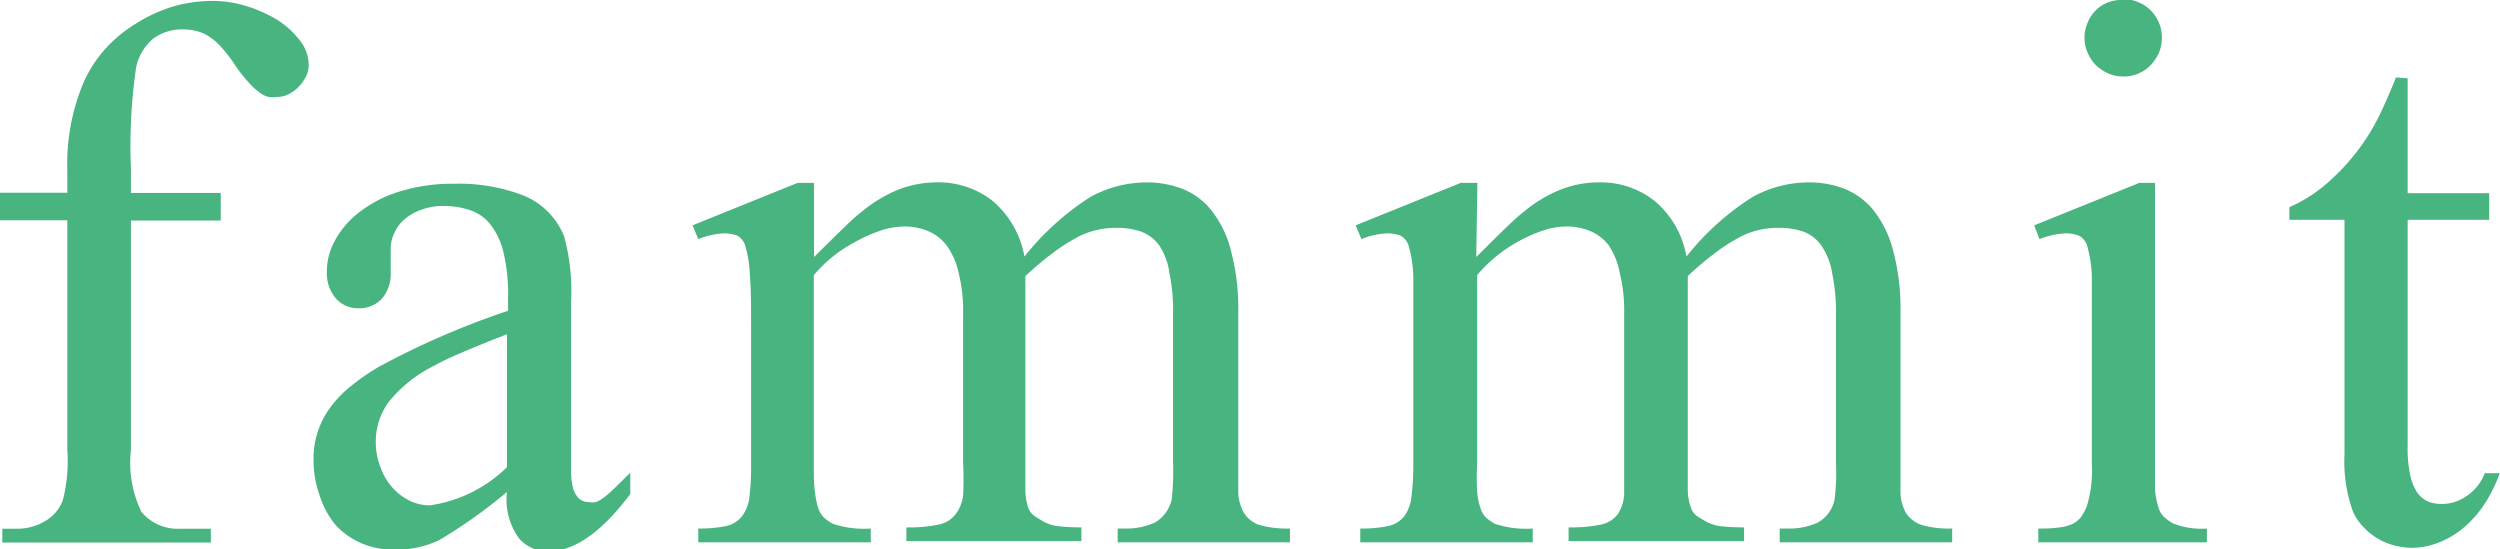 <svg id="fammit-logo" xmlns="http://www.w3.org/2000/svg" viewBox="0 0 108.84 23.92"><defs><style>.cls-1{fill:#48b480;}</style></defs><path class="cls-1" d="M15.77,11.93v10a4.87,4.87,0,0,0,.46,2.69,2.06,2.06,0,0,0,1.65.73h1.37v.6H10.17v-.6h.68A2.38,2.38,0,0,0,12.06,25a1.72,1.72,0,0,0,.75-.91A6.84,6.84,0,0,0,13,21.92v-10h-3v-1.2h3v-1a9.12,9.12,0,0,1,.73-3.85,5.62,5.62,0,0,1,.94-1.43A6,6,0,0,1,16,3.35a6.69,6.69,0,0,1,1.58-.73,6.24,6.24,0,0,1,1.79-.25,5,5,0,0,1,1.38.21,6.07,6.07,0,0,1,1.35.59,3.74,3.74,0,0,1,1,.89,1.75,1.75,0,0,1,.41,1.11,1.07,1.07,0,0,1-.12.49,1.67,1.67,0,0,1-.31.44,1.64,1.64,0,0,1-.44.33,1.11,1.11,0,0,1-.5.12,1.58,1.58,0,0,1-.38,0,1.07,1.07,0,0,1-.41-.21,2.64,2.64,0,0,1-.47-.44,5.81,5.81,0,0,1-.58-.74,6.12,6.12,0,0,0-.59-.77,2.52,2.52,0,0,0-.54-.47,1.74,1.74,0,0,0-.55-.24,2.27,2.27,0,0,0-.59-.07,2.1,2.1,0,0,0-1.3.41A2.25,2.25,0,0,0,16,5.24a23.49,23.49,0,0,0-.23,4.4v1.09h3.91v1.2Z" transform="translate(-10.07 -2.33)"/><path class="cls-1" d="M32.14,23.75a22.19,22.19,0,0,1-2.94,2.09,4.35,4.35,0,0,1-1.91.42A3.6,3.6,0,0,1,25.85,26a3.38,3.38,0,0,1-1.15-.79A3.78,3.78,0,0,1,24,23.94a4.55,4.55,0,0,1-.28-1.6,3.73,3.73,0,0,1,.7-2.23,4.87,4.87,0,0,1,.89-.94,9.67,9.67,0,0,1,1.27-.88,35.38,35.38,0,0,1,5.61-2.43v-.59A7.87,7.87,0,0,0,32,13.36a3.21,3.21,0,0,0-.55-1.22,1.87,1.87,0,0,0-.89-.65,3.42,3.42,0,0,0-1.19-.19,2.56,2.56,0,0,0-.95.16,2.24,2.24,0,0,0-.73.41,1.64,1.64,0,0,0-.45.6,1.55,1.55,0,0,0-.16.69l0,1a1.66,1.66,0,0,1-.39,1.18,1.32,1.32,0,0,1-1,.41,1.27,1.27,0,0,1-1-.43,1.7,1.7,0,0,1-.39-1.18,2.79,2.79,0,0,1,.37-1.37,3.9,3.9,0,0,1,1.08-1.23,5.47,5.47,0,0,1,1.74-.88,7.8,7.8,0,0,1,2.37-.33,7.82,7.82,0,0,1,3,.51,3.22,3.22,0,0,1,1.77,1.78,9.09,9.09,0,0,1,.3,2.92v5.16c0,.73,0,1.32,0,1.76s0,.75.05.91a1.1,1.1,0,0,0,.28.65.66.66,0,0,0,.44.17,1.06,1.06,0,0,0,.31,0,1.45,1.45,0,0,0,.35-.2c.13-.1.29-.24.47-.41l.68-.67v.93q-1.87,2.49-3.56,2.49a1.63,1.63,0,0,1-1.29-.57A2.89,2.89,0,0,1,32.14,23.75Zm0-1.08V16.88c-.84.33-1.53.61-2.06.84a12.33,12.33,0,0,0-1.18.57A5.84,5.84,0,0,0,27,19.82a2.92,2.92,0,0,0-.57,1.74,3,3,0,0,0,.2,1.1,2.64,2.64,0,0,0,.51.88,2.44,2.44,0,0,0,.75.58,2,2,0,0,0,.9.21A6,6,0,0,0,32.14,22.67Z" transform="translate(-10.07 -2.33)"/><path class="cls-1" d="M45.51,13.52c1.11-1.1,1.76-1.74,2-1.91a6.26,6.26,0,0,1,1.61-1,4.61,4.61,0,0,1,1.71-.34,3.81,3.81,0,0,1,2.47.82,4.11,4.11,0,0,1,1.37,2.41,11.72,11.72,0,0,1,2.88-2.6,5.12,5.12,0,0,1,2.43-.63,4.27,4.27,0,0,1,1.56.28,3,3,0,0,1,1.27.94,4.61,4.61,0,0,1,.85,1.75,9.89,9.89,0,0,1,.32,2.7V22.5c0,.5,0,.93,0,1.29a1.91,1.91,0,0,0,.26.89,1.25,1.25,0,0,0,.68.51,4.48,4.48,0,0,0,1.31.15v.6h-7.5v-.6H59a3.06,3.06,0,0,0,1.35-.26,1.56,1.56,0,0,0,.73-1,11.21,11.21,0,0,0,.06-1.61V16a8.15,8.15,0,0,0-.16-1.8A2.88,2.88,0,0,0,60.53,13a1.74,1.74,0,0,0-.79-.59,3.23,3.23,0,0,0-1.08-.16,3.57,3.57,0,0,0-.87.1,3.34,3.34,0,0,0-.89.35,7.28,7.28,0,0,0-1,.65,13.43,13.43,0,0,0-1.19,1l0,8.1c0,.55,0,1,0,1.27a2.55,2.55,0,0,0,.12.7.77.77,0,0,0,.26.36c.11.08.25.16.41.26a1.85,1.85,0,0,0,.65.2,9.37,9.37,0,0,0,1,.05v.6H49.53v-.6a6.36,6.36,0,0,0,1.4-.12,1.22,1.22,0,0,0,.74-.45A1.69,1.69,0,0,0,52,23.9a13.74,13.74,0,0,0,0-1.4V16a6.79,6.79,0,0,0-.19-1.77A3.16,3.16,0,0,0,51.27,13a2,2,0,0,0-.82-.62,2.68,2.68,0,0,0-1-.19,3.35,3.35,0,0,0-1.13.21,6.45,6.45,0,0,0-1.1.51,5.6,5.6,0,0,0-1,.68,6.1,6.1,0,0,0-.72.72V22.5c0,.52,0,.94.05,1.24a3.42,3.42,0,0,0,.15.73,1,1,0,0,0,.26.41,2.07,2.07,0,0,0,.36.25,4.25,4.25,0,0,0,1.66.21v.6H40.47v-.6a5.71,5.71,0,0,0,1.22-.11,1.23,1.23,0,0,0,.69-.43,1.74,1.74,0,0,0,.32-.86,11.29,11.29,0,0,0,.07-1.44V16.69c0-1,0-1.75-.05-2.31a5.34,5.34,0,0,0-.18-1.26.78.78,0,0,0-.37-.53,1.61,1.61,0,0,0-.59-.1,3.32,3.32,0,0,0-1.11.25l-.25-.6,4.58-1.85h.71Z" transform="translate(-10.07 -2.33)"/><path class="cls-1" d="M74.34,13.52c1.1-1.1,1.76-1.74,2-1.91a5.94,5.94,0,0,1,1.61-1,4.53,4.53,0,0,1,1.71-.34,3.78,3.78,0,0,1,2.46.82,4.06,4.06,0,0,1,1.37,2.41,11.55,11.55,0,0,1,2.89-2.6,5.08,5.08,0,0,1,2.42-.63,4.29,4.29,0,0,1,1.57.28,3.1,3.1,0,0,1,1.27.94,4.76,4.76,0,0,1,.85,1.75,9.89,9.89,0,0,1,.32,2.7V22.5c0,.5,0,.93,0,1.29a1.91,1.91,0,0,0,.25.89,1.31,1.31,0,0,0,.69.51,4.39,4.39,0,0,0,1.31.15v.6H87.55v-.6h.32a3,3,0,0,0,1.34-.26,1.49,1.49,0,0,0,.73-1A9.24,9.24,0,0,0,90,22.5V16a8.07,8.07,0,0,0-.17-1.8A2.88,2.88,0,0,0,89.35,13a1.66,1.66,0,0,0-.78-.59,3.23,3.23,0,0,0-1.08-.16,3.57,3.57,0,0,0-.87.1,3.22,3.22,0,0,0-.89.35,7.33,7.33,0,0,0-1,.65,13.43,13.43,0,0,0-1.18,1l0,8.1c0,.55,0,1,0,1.27a2.49,2.49,0,0,0,.13.7.75.75,0,0,0,.25.36c.11.08.25.16.42.26a1.78,1.78,0,0,0,.65.2,9,9,0,0,0,1,.05v.6H78.36v-.6a6.42,6.42,0,0,0,1.4-.12,1.25,1.25,0,0,0,.74-.45,1.79,1.79,0,0,0,.28-.87c0-.37,0-.83,0-1.4V16a6.79,6.79,0,0,0-.19-1.77A3.16,3.16,0,0,0,80.1,13a2,2,0,0,0-.82-.62,2.71,2.71,0,0,0-1-.19,3.31,3.31,0,0,0-1.13.21,6.57,6.57,0,0,0-2.06,1.19,6,6,0,0,0-.71.72V22.5a10.34,10.34,0,0,0,0,1.24,2.9,2.9,0,0,0,.15.73,1,1,0,0,0,.25.41,3.27,3.27,0,0,0,.36.25,4.28,4.28,0,0,0,1.66.21v.6H69.29v-.6a5.58,5.58,0,0,0,1.22-.11,1.22,1.22,0,0,0,.7-.43,1.74,1.74,0,0,0,.31-.86,11,11,0,0,0,.08-1.44V16.69c0-1,0-1.75,0-2.31a5.34,5.34,0,0,0-.18-1.26.78.78,0,0,0-.37-.53,1.63,1.63,0,0,0-.6-.1,3.32,3.32,0,0,0-1.11.25l-.25-.6,4.58-1.85h.72Z" transform="translate(-10.07 -2.33)"/><path class="cls-1" d="M103.89,10.29V22.5c0,.49,0,.89,0,1.19a4.33,4.33,0,0,0,.15.74,1,1,0,0,0,.26.42,2.36,2.36,0,0,0,.36.26,3.33,3.33,0,0,0,1.49.23v.6H98.81v-.6a6,6,0,0,0,.93-.05,1.74,1.74,0,0,0,.58-.16,1.13,1.13,0,0,0,.35-.29,3.31,3.31,0,0,0,.24-.43,5.39,5.39,0,0,0,.23-1.91V16.64c0-1,0-1.72,0-2.27a5.32,5.32,0,0,0-.18-1.25.76.76,0,0,0-.36-.52,1.51,1.51,0,0,0-.61-.11,3.52,3.52,0,0,0-1.13.25l-.23-.6,4.58-1.85Zm-1.37-8a1.58,1.58,0,0,1,.65.14,1.49,1.49,0,0,1,.53.35,1.77,1.77,0,0,1,.36.53,1.74,1.74,0,0,1,0,1.32,2,2,0,0,1-.36.54,1.66,1.66,0,0,1-.53.36,1.57,1.57,0,0,1-.65.13,1.62,1.62,0,0,1-.66-.13,2,2,0,0,1-.54-.36,1.76,1.76,0,0,1-.36-.54,1.63,1.63,0,0,1,0-1.32,1.58,1.58,0,0,1,.35-.53,1.53,1.53,0,0,1,.54-.35A1.67,1.67,0,0,1,102.52,2.33Z" transform="translate(-10.07 -2.33)"/><path class="cls-1" d="M114.89,5.74v5h3.55V11.9h-3.55v9.86A5.26,5.26,0,0,0,115,23a2.19,2.19,0,0,0,.31.78,1.19,1.19,0,0,0,.48.39,1.64,1.64,0,0,0,.6.1,1.85,1.85,0,0,0,1.06-.34,2.13,2.13,0,0,0,.8-1h.65a6.59,6.59,0,0,1-.72,1.43,4.82,4.82,0,0,1-.92,1,3.83,3.83,0,0,1-1.07.61,3.18,3.18,0,0,1-1.13.21,3,3,0,0,1-.77-.11,2.77,2.77,0,0,1-.73-.31,3,3,0,0,1-.62-.51,2.21,2.21,0,0,1-.45-.7,6.45,6.45,0,0,1-.35-2.44V11.9h-2.4v-.55a6.48,6.48,0,0,0,1.86-1.24A9.4,9.4,0,0,0,113.31,8a9.38,9.38,0,0,0,.46-.88c.18-.39.39-.86.61-1.42Z" transform="translate(-10.07 -2.33)"/></svg>